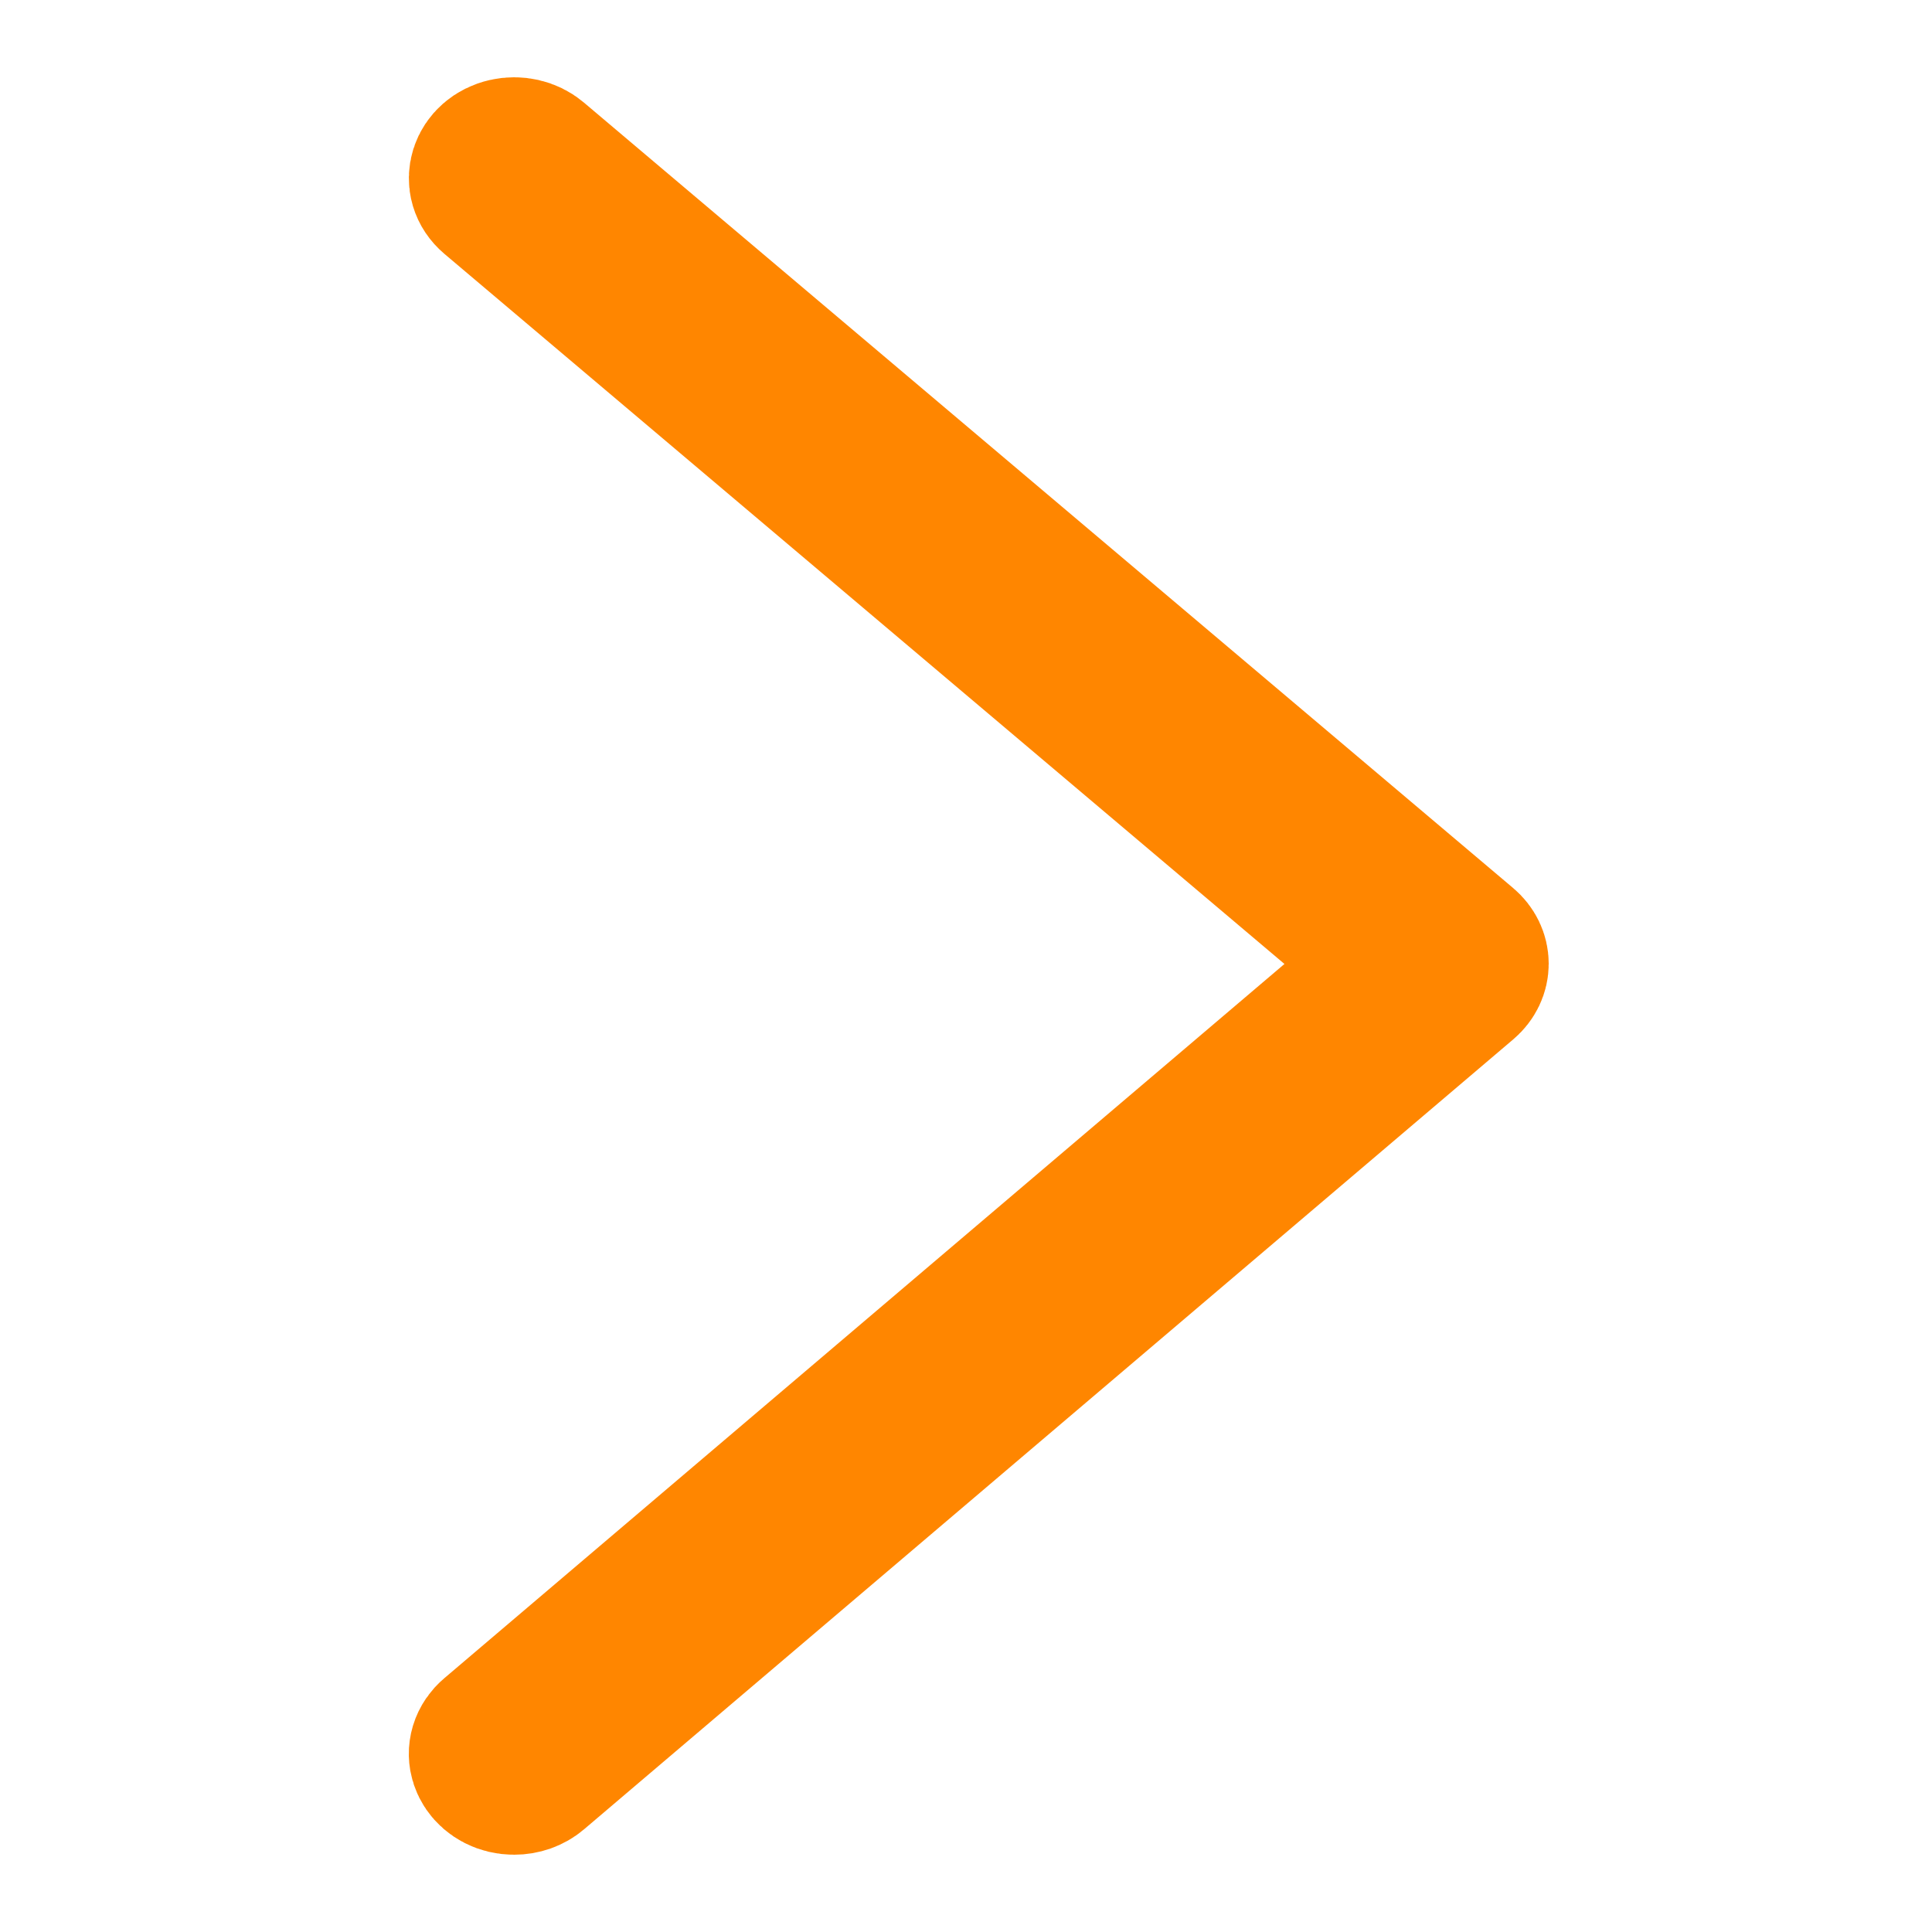 <?xml version="1.0" encoding="UTF-8"?> <svg xmlns="http://www.w3.org/2000/svg" viewBox="0 0 100.00 100.00" data-guides="{&quot;vertical&quot;:[],&quot;horizontal&quot;:[]}"><defs></defs><path fill="#ff8600" stroke="#ff8600" fill-opacity="1" stroke-width="8" stroke-opacity="1" color="rgb(51, 51, 51)" fill-rule="evenodd" id="tSvg10f6549233c" title="Path 1" d="M26.611 92C25.497 92.001 24.8 90.983 25.355 90.167C25.418 90.075 25.495 89.989 25.585 89.914C41.28 76.571 56.974 63.228 72.669 49.886C56.975 36.62 41.282 23.354 25.588 10.088C24.8 9.423 25.16 8.286 26.236 8.042C26.735 7.928 27.268 8.049 27.634 8.358C43.668 21.911 59.702 35.465 75.736 49.018C76.301 49.495 76.302 50.267 75.739 50.746C59.705 64.377 43.671 78.008 27.637 91.639C27.366 91.87 26.996 92.001 26.611 92Z" style=""></path></svg> 
